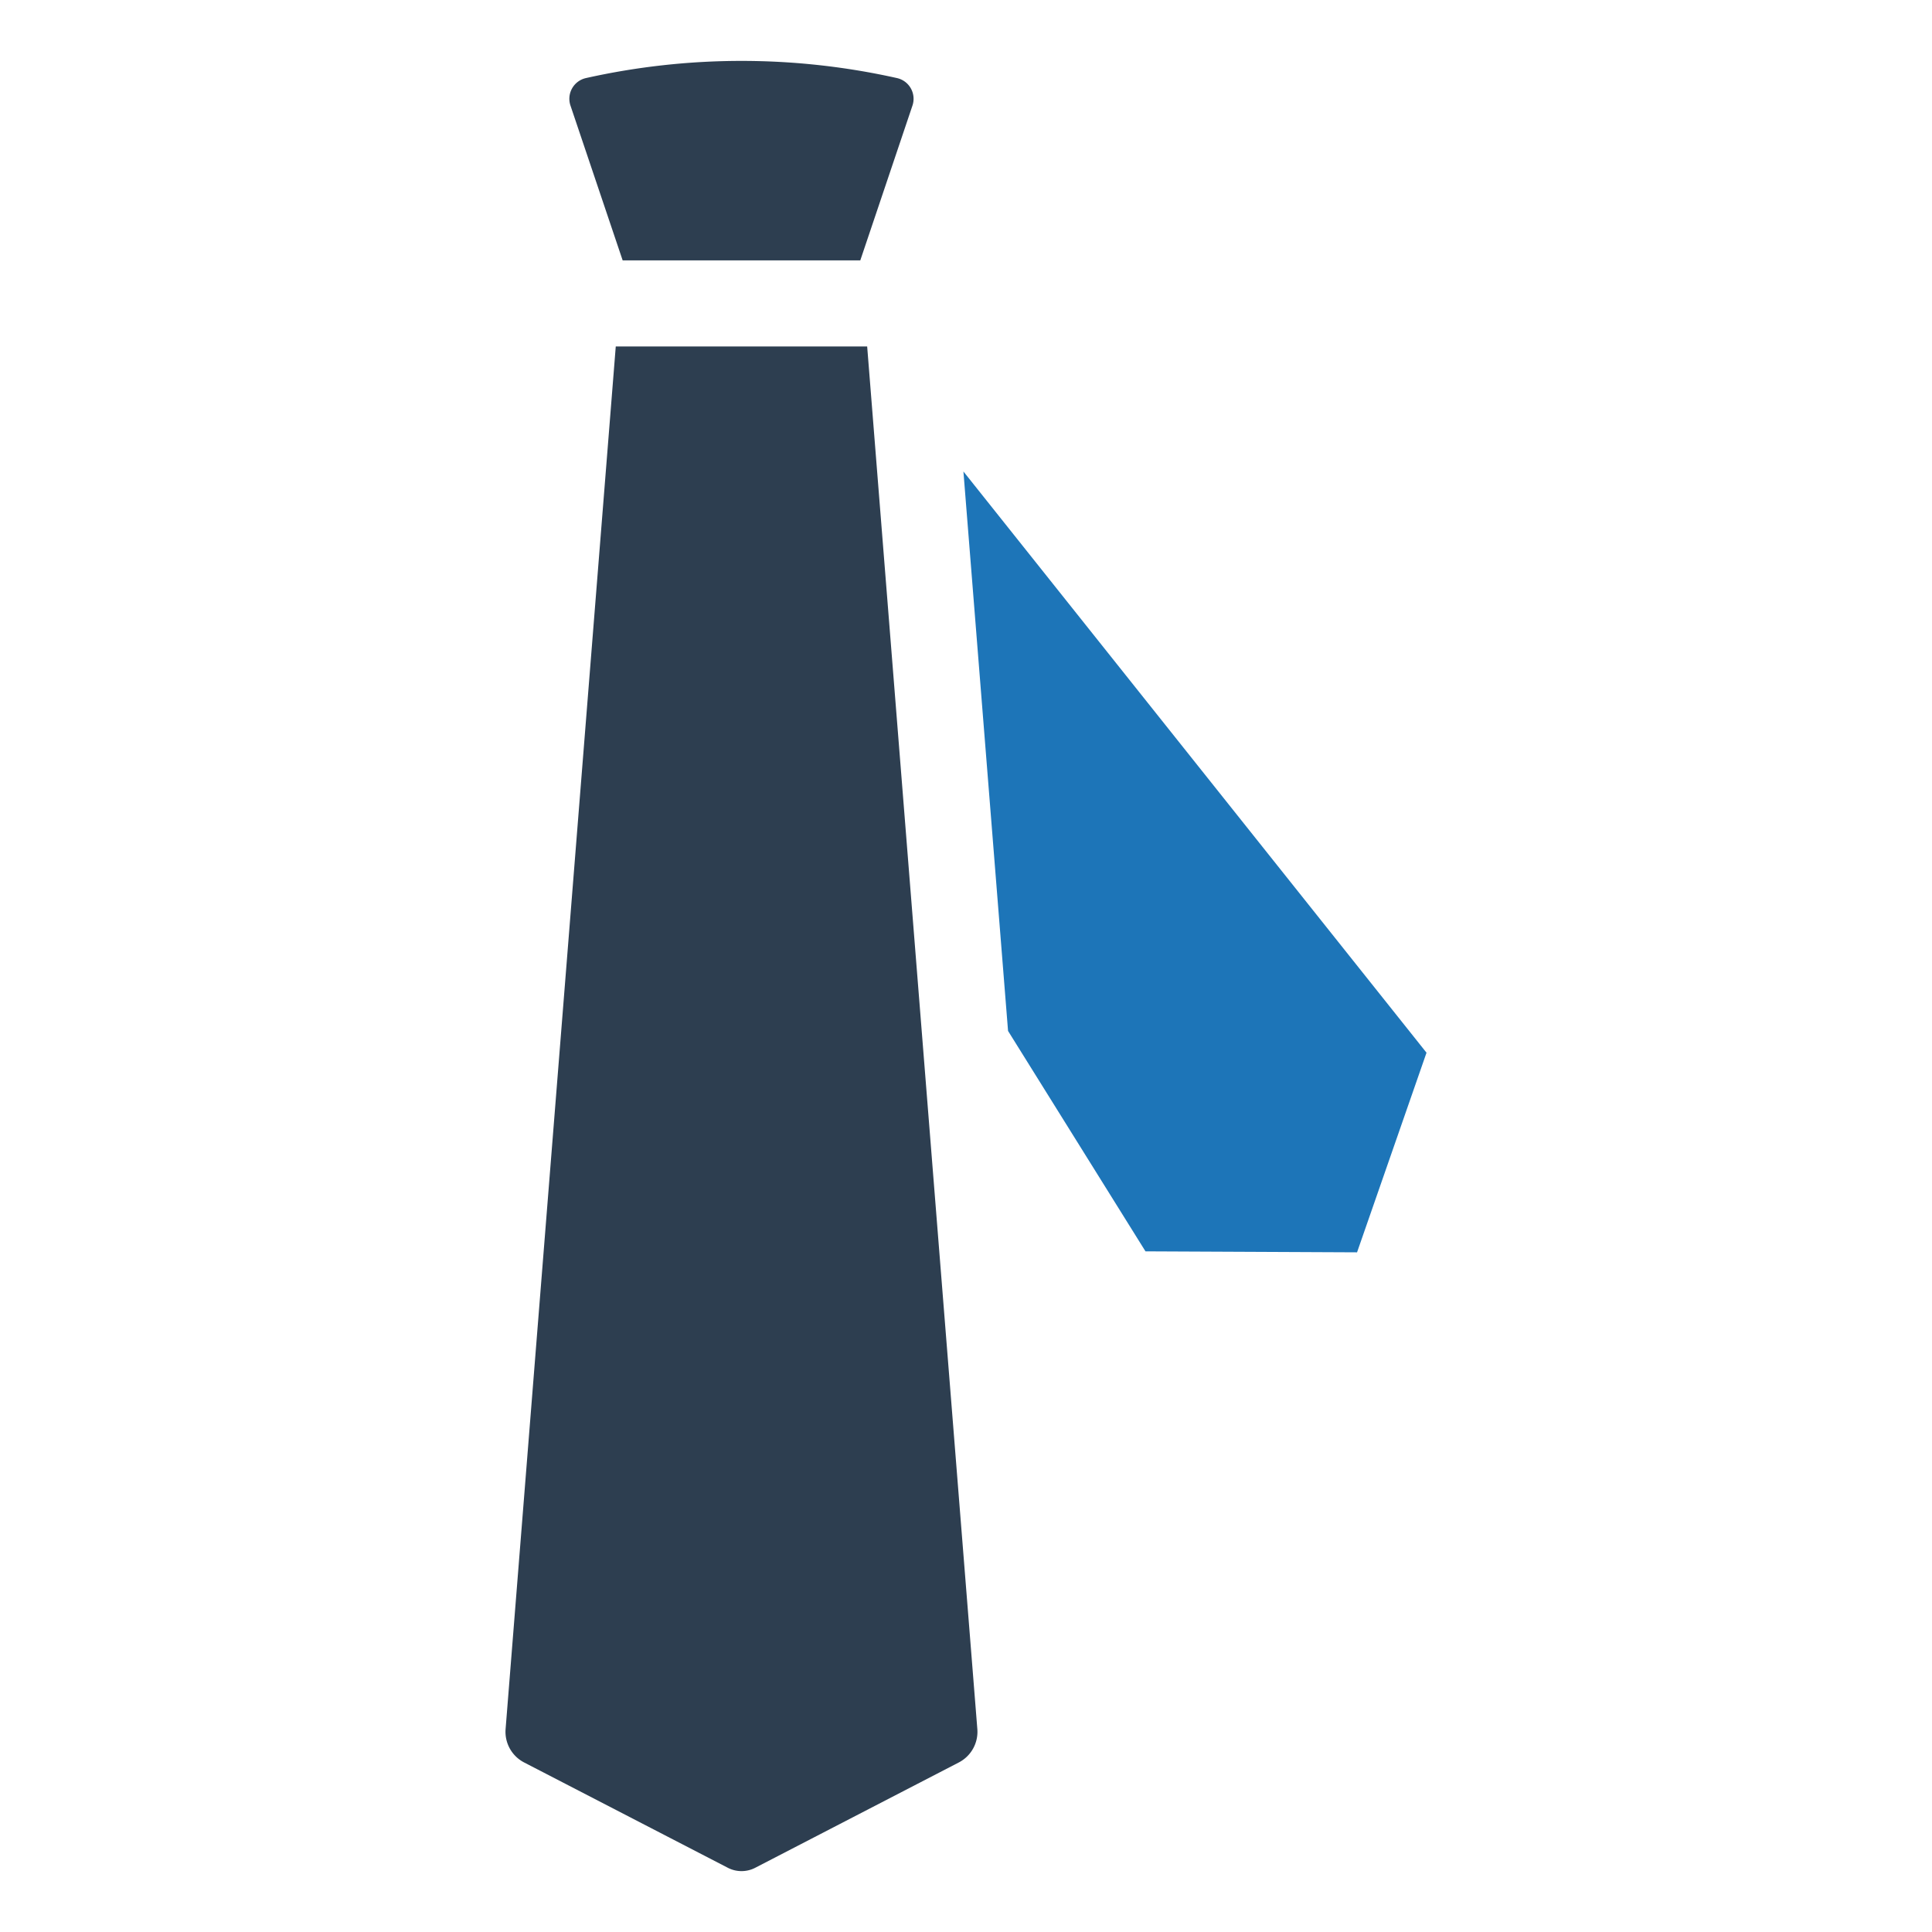 <svg id="Layer_1" data-name="Layer 1" xmlns="http://www.w3.org/2000/svg" viewBox="0 0 128 128"><defs><style>.cls-1{fill:#2d3e50;}.cls-2{fill:#1d75b8;}</style></defs><path class="cls-1" d="M56.996,17.252H41.253L37.797,7a1.407,1.407,0,0,1,1.013-1.825,47.226,47.226,0,0,1,20.628,0,1.407,1.407,0,0,1,1.013,1.825Z"/><path class="cls-1" d="M63.522,116.768,50.036,123.745a1.976,1.976,0,0,1-1.816 0l-13.494-6.977a2.287,2.287,0,0,1-1.229-2.213l7.299-91.602H57.452l7.299,91.602A2.287,2.287,0,0,1,63.522,116.768Z"/><polygon class="cls-2" points="94.51 69.744 89.908 82.97 75.891 82.905 66.786 68.302 63.829 31.236 94.51 69.744"/></svg>